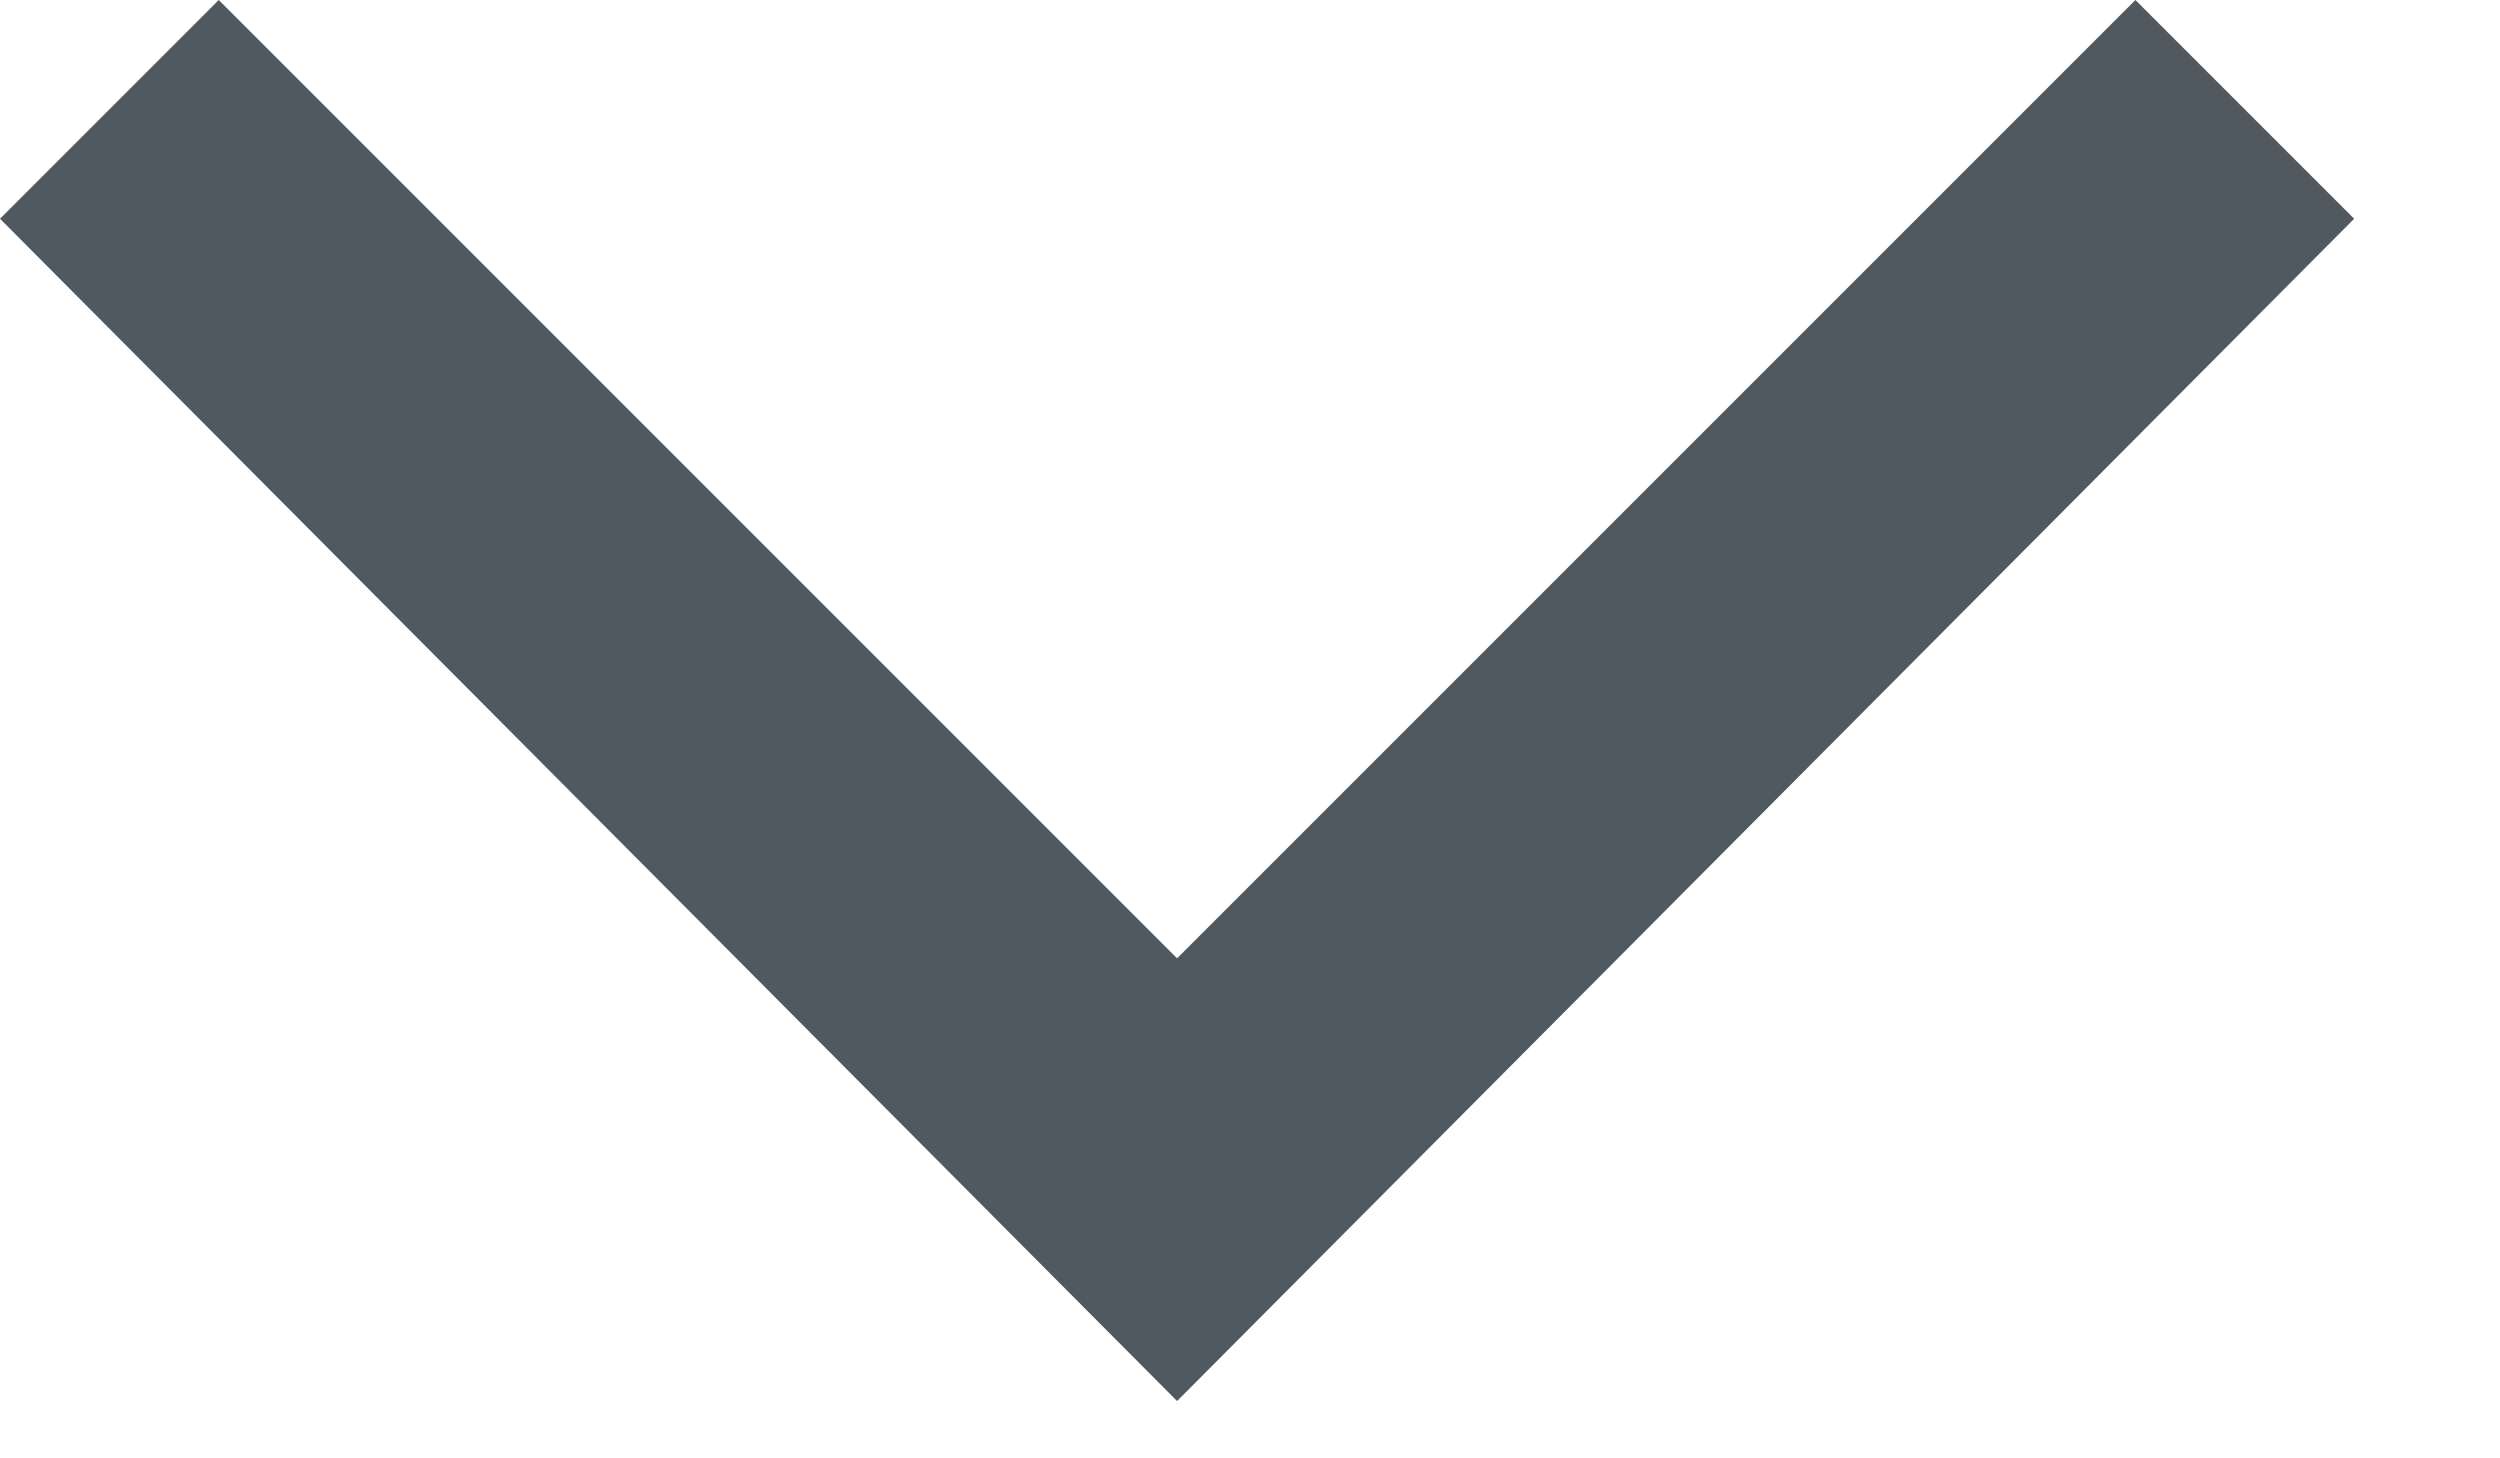 <?xml version="1.0" encoding="utf-8"?>
<svg xmlns="http://www.w3.org/2000/svg" fill="none" height="100%" overflow="visible" preserveAspectRatio="none" style="display: block;" viewBox="0 0 12 7" width="100%">
<path d="M5.65 6.725L0 1.05L1.05 0L5.65 4.6L10.25 0L11.3 1.05L5.65 6.725Z" fill="#4F595F" id="Vector"/>
</svg>